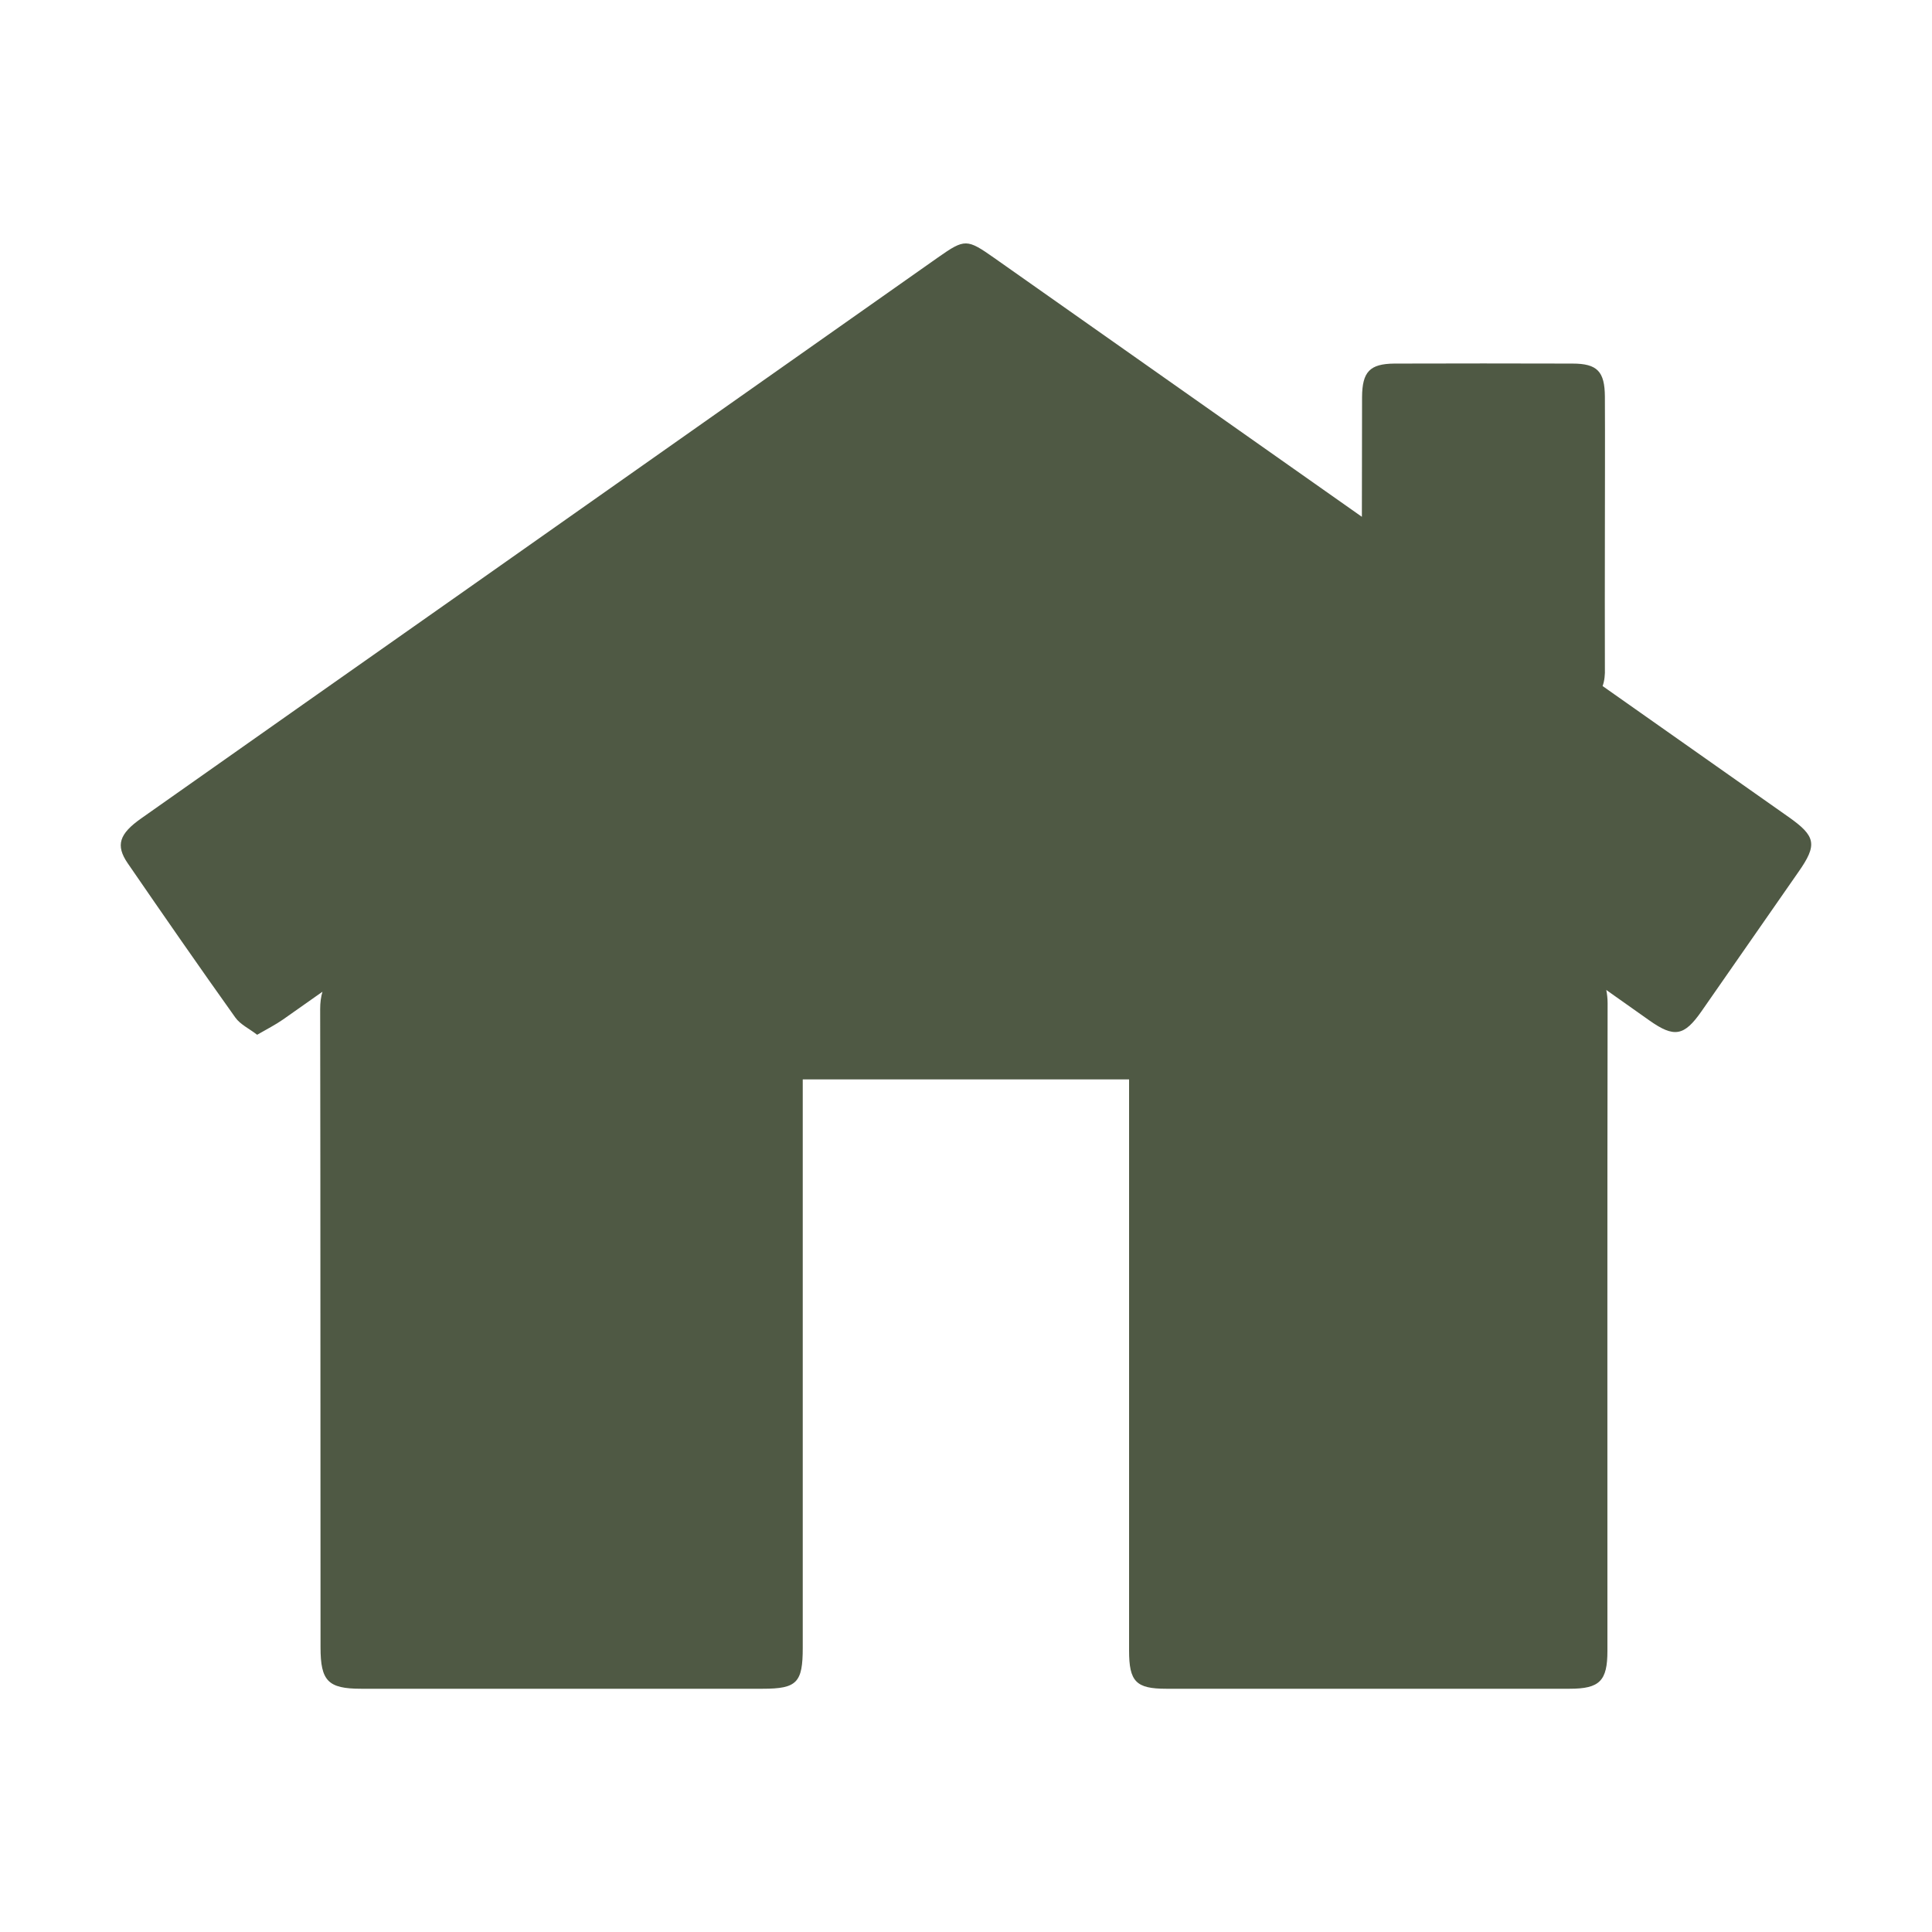 <svg width="32" height="32" viewBox="0 0 32 32" fill="none" xmlns="http://www.w3.org/2000/svg">
<path d="M29.622 13.53L26.544 11.363C26.576 11.277 26.586 11.171 26.582 11.069C26.579 10.32 26.582 9.568 26.582 8.819C26.582 8.07 26.586 7.318 26.582 6.57C26.579 6.154 26.458 6.022 26.045 6.022C25.062 6.019 24.077 6.019 23.095 6.022C22.688 6.026 22.563 6.157 22.56 6.576L22.557 8.56L16.467 4.272C16.016 3.955 15.981 3.952 15.539 4.262L7.754 9.744C5.952 11.011 4.144 12.282 2.339 13.555C1.975 13.811 1.911 14 2.115 14.298C2.704 15.155 3.296 16.01 3.898 16.854C3.981 16.97 4.128 17.037 4.259 17.139C4.426 17.043 4.563 16.973 4.688 16.886L5.341 16.426C5.315 16.512 5.303 16.608 5.303 16.714C5.309 20.237 5.306 23.763 5.309 27.286C5.309 27.843 5.434 27.971 5.981 27.971H12.634C13.2 27.971 13.296 27.869 13.296 27.293V17.878H18.701V27.338C18.701 27.853 18.816 27.971 19.315 27.971H26C26.496 27.971 26.624 27.84 26.624 27.344C26.624 23.766 26.621 20.189 26.627 16.614C26.627 16.534 26.618 16.464 26.605 16.397L27.315 16.899C27.731 17.194 27.895 17.162 28.183 16.749L29.786 14.445C30.106 13.99 30.077 13.85 29.622 13.53Z" fill="#4F5944"/>
</svg>

